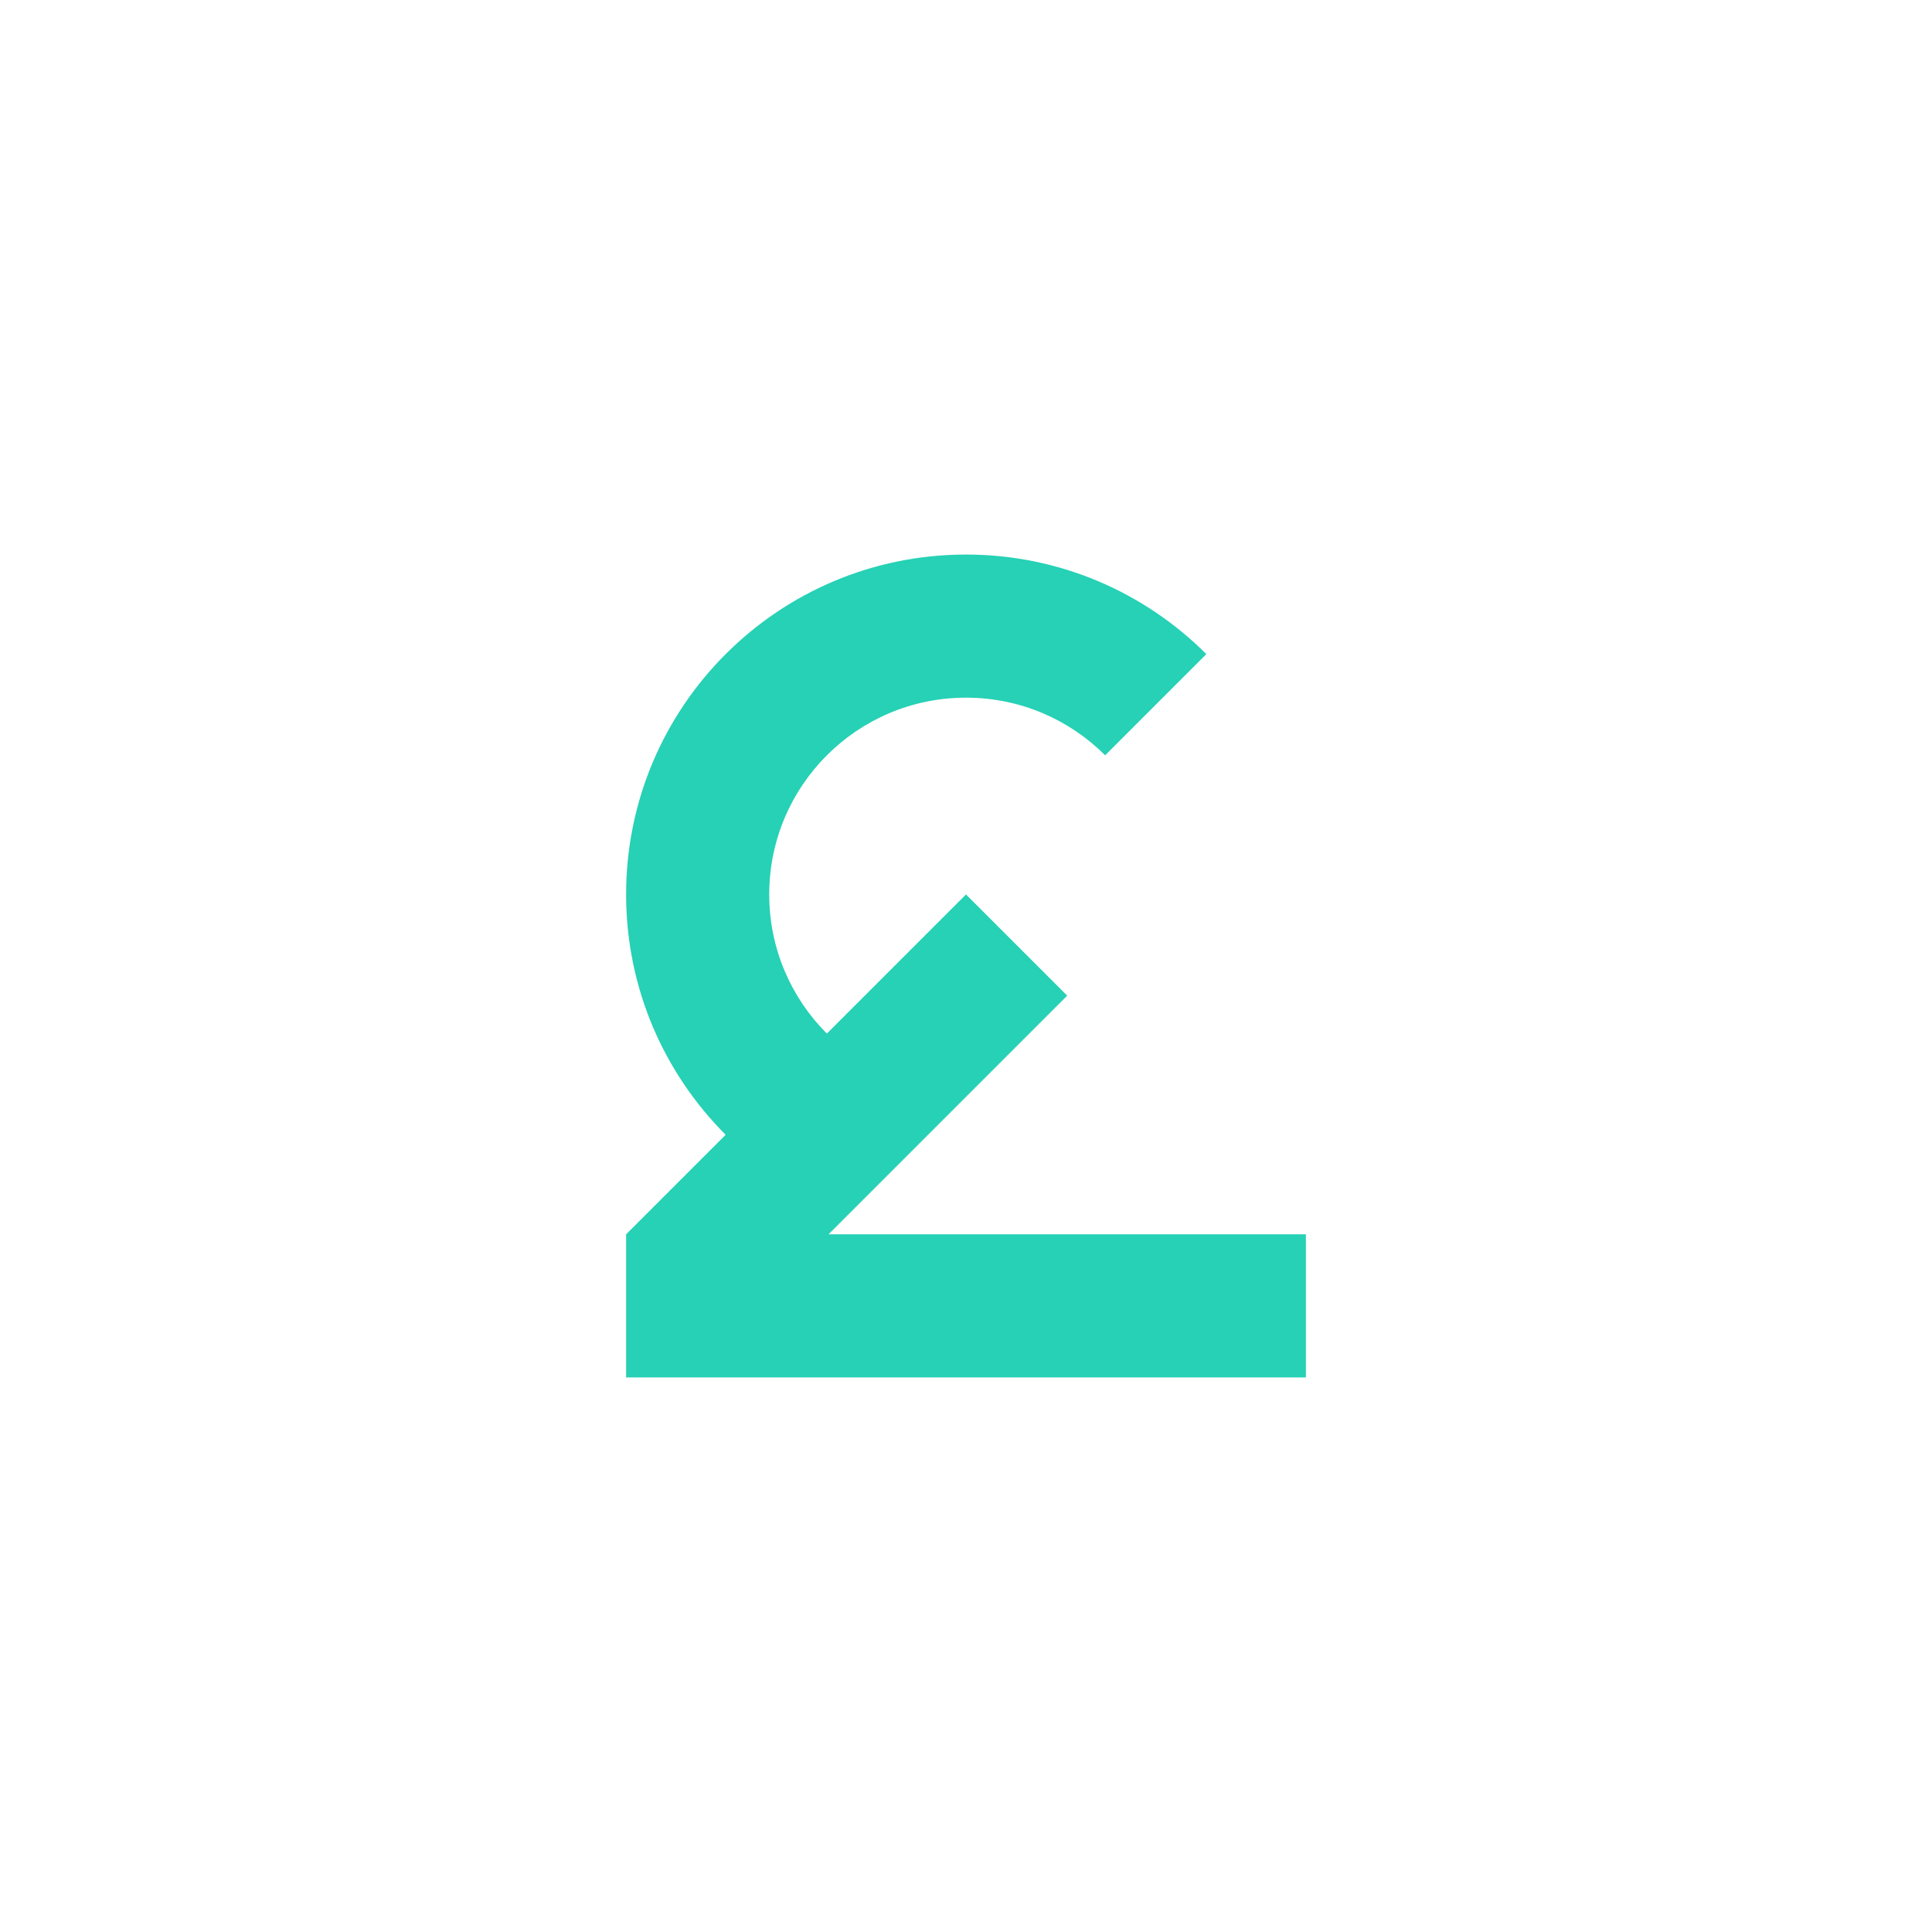 <?xml version="1.0" encoding="utf-8"?>
<!-- Generator: Adobe Illustrator 23.1.0, SVG Export Plug-In . SVG Version: 6.00 Build 0)  -->
<svg version="1.1" id="Layer_1" xmlns="http://www.w3.org/2000/svg" xmlns:xlink="http://www.w3.org/1999/xlink" x="0px" y="0px"
	 viewBox="0 0 1080 1080" style="enable-background:new 0 0 1080 1080;" xml:space="preserve">
<style type="text/css">
	.st0{fill:#FFFFFF;}
	.st1{fill:#26D1B5;}
	.st2{fill:#3981BD;}
	.st3{fill:#262626;}
	.st4{display:none;}
</style>
<path class="st1" d="M730,690v80H350v-80l55.65-55.65C371.27,599.97,350,552.47,350,500c0-104.93,85.07-190,190-190
	c52.47,0,99.97,21.27,134.35,55.65l-56.57,56.57C597.88,402.31,570.38,390,540,390c-60.75,0-110,49.25-110,110
	c0,30.38,12.31,57.88,32.22,77.78L540,500l56.57,56.57l-53.38,53.38l-68.51,68.52h-0.01L463.14,690H730z"/>
</svg>
